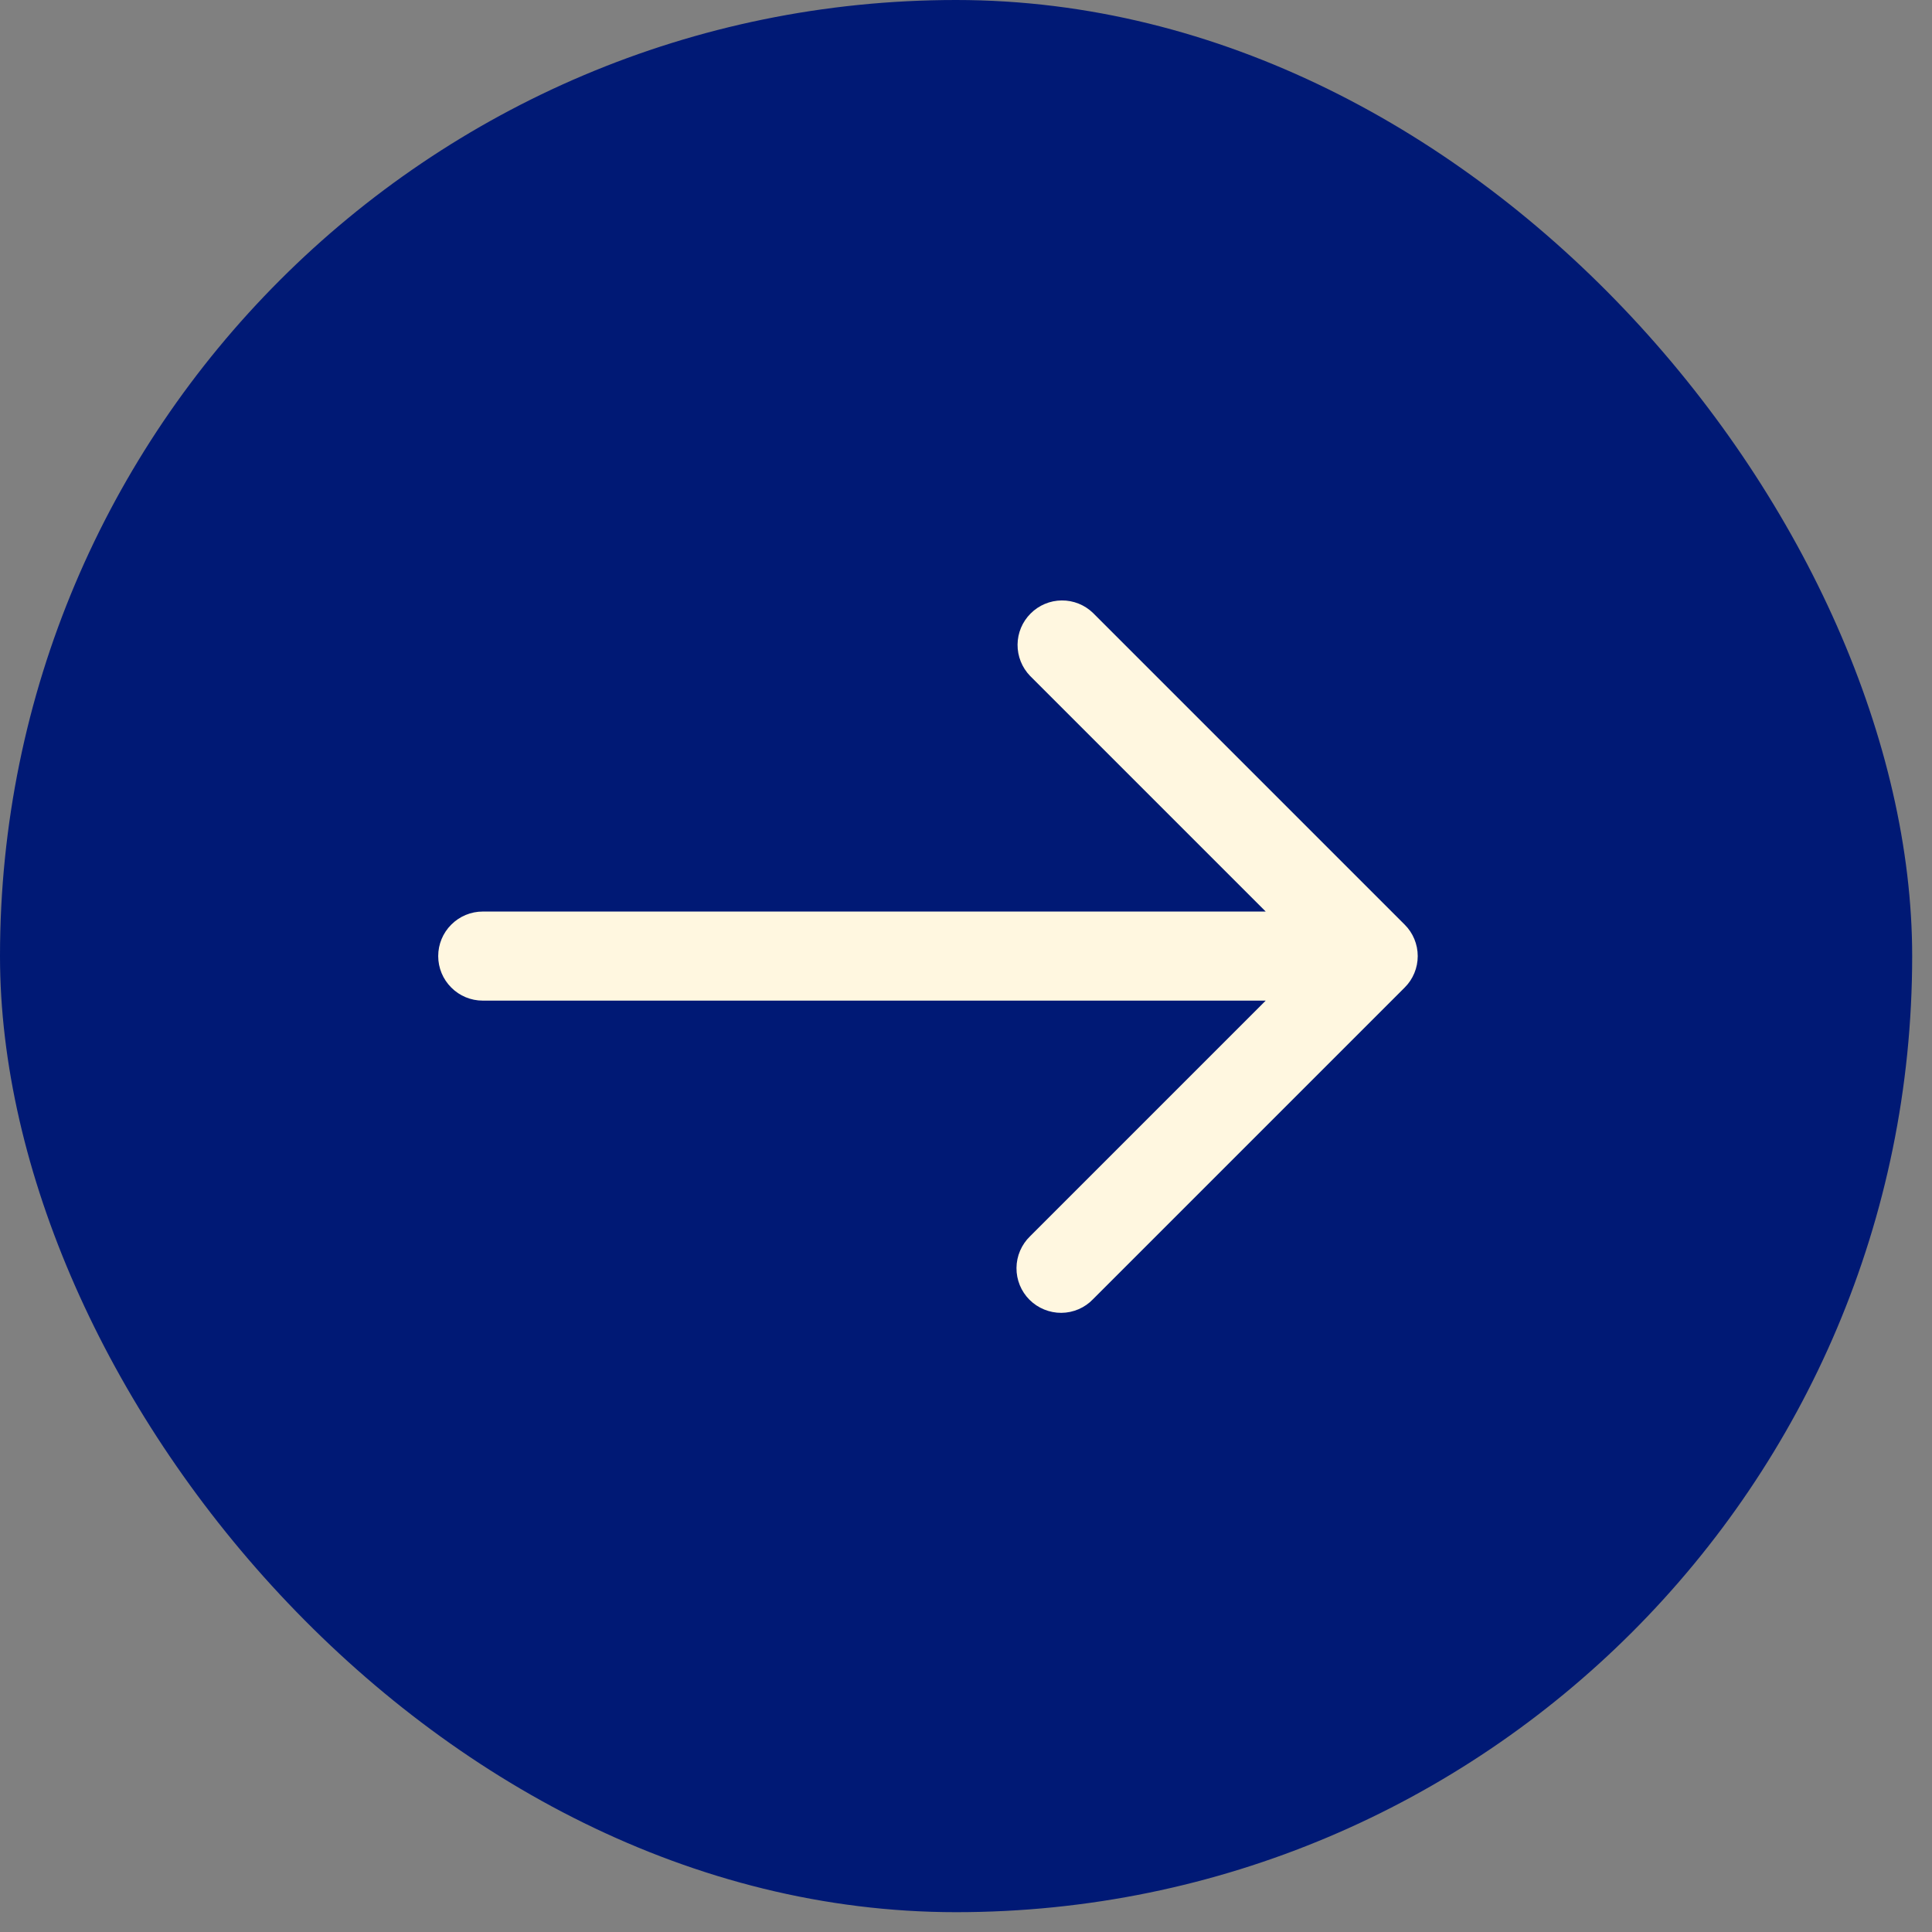 <svg width="38" height="38" viewBox="0 0 38 38" fill="none" xmlns="http://www.w3.org/2000/svg">
<rect x="0" y="0" width="38" height="38" fill="#808080" stroke="none"/>
<rect width="37.61" height="37.61" rx="18.805" fill="#001975"/>
<g clip-path="url(#clip0_105_134)">
<path d="M27.628 18.186L21.498 12.056C21.333 11.896 21.112 11.808 20.882 11.81C20.653 11.812 20.433 11.904 20.271 12.067C20.108 12.229 20.016 12.449 20.014 12.678C20.012 12.908 20.101 13.129 20.26 13.294L24.895 17.929H9.495C9.262 17.929 9.04 18.022 8.876 18.186C8.711 18.35 8.619 18.573 8.619 18.805C8.619 19.037 8.711 19.26 8.876 19.424C9.04 19.589 9.262 19.681 9.495 19.681H24.895L20.26 24.316C20.176 24.397 20.11 24.494 20.064 24.6C20.018 24.707 19.994 24.822 19.993 24.938C19.992 25.055 20.014 25.17 20.058 25.278C20.102 25.385 20.167 25.483 20.249 25.565C20.331 25.647 20.429 25.712 20.537 25.756C20.645 25.8 20.76 25.823 20.876 25.822C20.992 25.821 21.107 25.797 21.214 25.751C21.321 25.705 21.418 25.638 21.498 25.554L27.628 19.424C27.793 19.26 27.885 19.037 27.885 18.805C27.885 18.573 27.793 18.35 27.628 18.186Z" fill="#FFF7E0"/>
</g>
<defs>
<clipPath id="clip0_105_134">
<rect width="21.017" height="21.017" fill="white" transform="translate(7.743 8.296)"/>
</clipPath>
</defs>
</svg>
